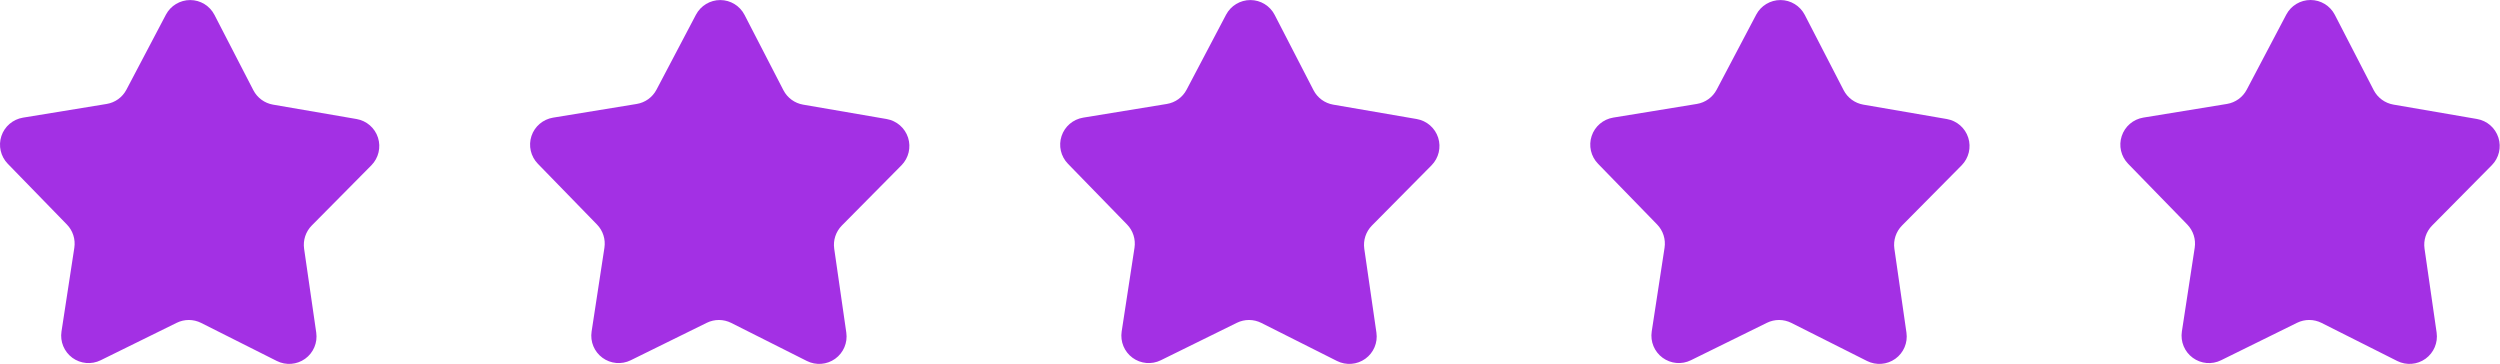 <svg width="3316" height="483" viewBox="0 0 3316 483" fill="none" xmlns="http://www.w3.org/2000/svg">
<path d="M419.459 441.186C421.387 454.587 415.732 467.955 404.741 475.86C393.751 483.766 379.29 484.89 367.207 478.817L266.752 428.3C256.565 423.19 244.61 423.126 234.391 428.171L133.518 477.853C121.371 483.83 106.91 482.544 95.984 474.575C85.09 466.541 79.498 453.14 81.555 439.772L98.587 328.615C100.29 317.368 96.659 305.928 88.689 297.765L10.279 217.202C0.863 207.497 -2.415 193.357 1.827 180.503C6.069 167.649 17.123 158.265 30.46 156.048L141.423 137.892C152.671 136.06 162.376 129.086 167.678 118.964L220.059 19.472C226.357 7.518 238.826 0.062 252.355 0.062C265.884 0.127 278.256 7.679 284.458 19.729L336.036 119.639C341.274 129.761 350.914 136.863 362.162 138.791L472.965 157.88C486.301 160.193 497.259 169.706 501.373 182.624C505.486 195.478 502.112 209.618 492.6 219.258L413.482 299.147C405.48 307.245 401.753 318.621 403.359 329.901L419.459 441.186Z" fill="#A330E4"/>
<path d="M1122.54 441.186C1124.47 454.587 1118.78 467.955 1107.79 475.86C1096.8 483.766 1082.34 484.89 1070.26 478.817L969.864 428.3C959.678 423.19 947.723 423.126 937.472 428.171L836.599 477.853C824.484 483.83 809.991 482.544 799.097 474.543C788.171 466.541 782.643 453.14 784.7 439.772L801.7 328.615C803.435 317.368 799.771 305.928 791.802 297.765L713.392 217.202C703.944 207.497 700.698 193.357 704.908 180.503C709.15 167.649 720.204 158.265 733.54 156.048L844.504 137.892C855.751 136.06 865.456 129.086 870.759 118.964L923.14 19.472C929.47 7.518 941.907 0.062 955.404 0.062C968.965 0.127 981.337 7.679 987.539 19.729L1039.12 119.639C1044.35 129.761 1054 136.863 1065.24 138.791L1176.05 157.88C1189.38 160.193 1200.34 169.738 1204.49 182.624C1208.6 195.51 1205.22 209.618 1195.71 219.258L1116.63 299.147C1108.63 307.245 1104.87 318.621 1106.5 329.901L1122.54 441.186Z" fill="#A330E4"/>
<path d="M1825.68 441.186C1827.64 454.587 1821.95 467.955 1810.96 475.86C1799.97 483.766 1785.47 484.89 1773.39 478.817L1672.97 428.3C1662.78 423.19 1650.83 423.126 1640.58 428.171L1539.7 477.853C1527.59 483.83 1513.09 482.544 1502.2 474.543C1491.27 466.541 1485.75 453.14 1487.77 439.772L1504.8 328.615C1506.51 317.368 1502.88 305.928 1494.91 297.765L1416.5 217.202C1407.05 207.497 1403.8 193.357 1408.04 180.503C1412.29 167.649 1423.31 158.265 1436.68 156.048L1547.64 137.892C1558.89 136.06 1568.62 129.086 1573.9 118.964L1626.28 19.472C1632.61 7.518 1645.04 0.062 1658.57 0.062C1672.1 0.127 1684.51 7.679 1690.71 19.729L1742.25 119.639C1747.46 129.761 1757.13 136.863 1768.35 138.791L1879.15 157.88C1892.49 160.193 1903.44 169.738 1907.59 182.624C1911.7 195.51 1908.33 209.618 1898.82 219.258L1819.73 299.147C1811.73 307.245 1807.97 318.621 1809.58 329.901L1825.68 441.186Z" fill="#A330E4"/>
<path d="M2528.71 441.186C2530.67 454.587 2524.99 467.955 2514 475.86C2503 483.766 2488.54 484.89 2476.43 478.817L2376.04 428.3C2365.88 423.19 2353.9 423.126 2343.65 428.171L2242.8 477.821C2230.66 483.83 2216.2 482.512 2205.27 474.511C2194.34 466.509 2188.78 453.076 2190.84 439.708L2207.87 328.583C2209.58 317.336 2205.94 305.928 2198.01 297.766L2119.6 217.17C2110.15 207.465 2106.9 193.325 2111.15 180.439C2115.39 167.617 2126.44 158.169 2139.81 155.984L2250.74 137.86C2261.99 135.996 2271.69 129.022 2277 118.932L2329.41 19.472C2335.71 7.486 2348.18 0.03 2361.71 0.063C2375.23 0.127 2387.61 7.711 2393.84 19.73L2445.39 119.607C2450.59 129.729 2460.26 136.831 2471.51 138.791L2582.28 157.88C2595.62 160.194 2606.58 169.706 2610.69 182.656C2614.8 195.51 2611.43 209.65 2601.92 219.291L2522.83 299.147C2514.83 307.245 2511.07 318.654 2512.71 329.901L2528.71 441.186Z" fill="#A330E4"/>
<path d="M3231.94 441.156C3233.87 454.556 3228.18 467.925 3217.22 475.83C3206.26 483.735 3191.77 484.892 3179.68 478.818L3079.23 428.269C3069.04 423.16 3057.09 423.128 3046.87 428.141L2946 477.854C2933.85 483.864 2919.39 482.578 2908.46 474.545C2897.57 466.575 2891.98 453.142 2894.03 439.774L2911.06 328.617C2912.8 317.338 2909.1 305.93 2901.17 297.767L2822.72 217.204C2813.28 207.499 2810 193.359 2814.24 180.505C2818.45 167.619 2829.5 158.203 2842.87 155.986L2953.84 137.861C2965.08 135.997 2974.79 129.024 2980.09 118.901L3032.5 19.41C3038.8 7.423 3051.24 -0.032 3064.77 0C3078.33 0.032 3090.7 7.616 3096.9 19.635L3148.48 119.576C3153.72 129.667 3163.36 136.769 3174.61 138.729L3285.44 157.817C3298.81 160.099 3309.74 169.611 3313.88 182.53C3318.03 195.448 3314.62 209.555 3305.11 219.164L3226.02 299.085C3218.02 307.151 3214.26 318.527 3215.9 329.806L3231.94 441.156Z" fill="#A330E4"/>
</svg>
